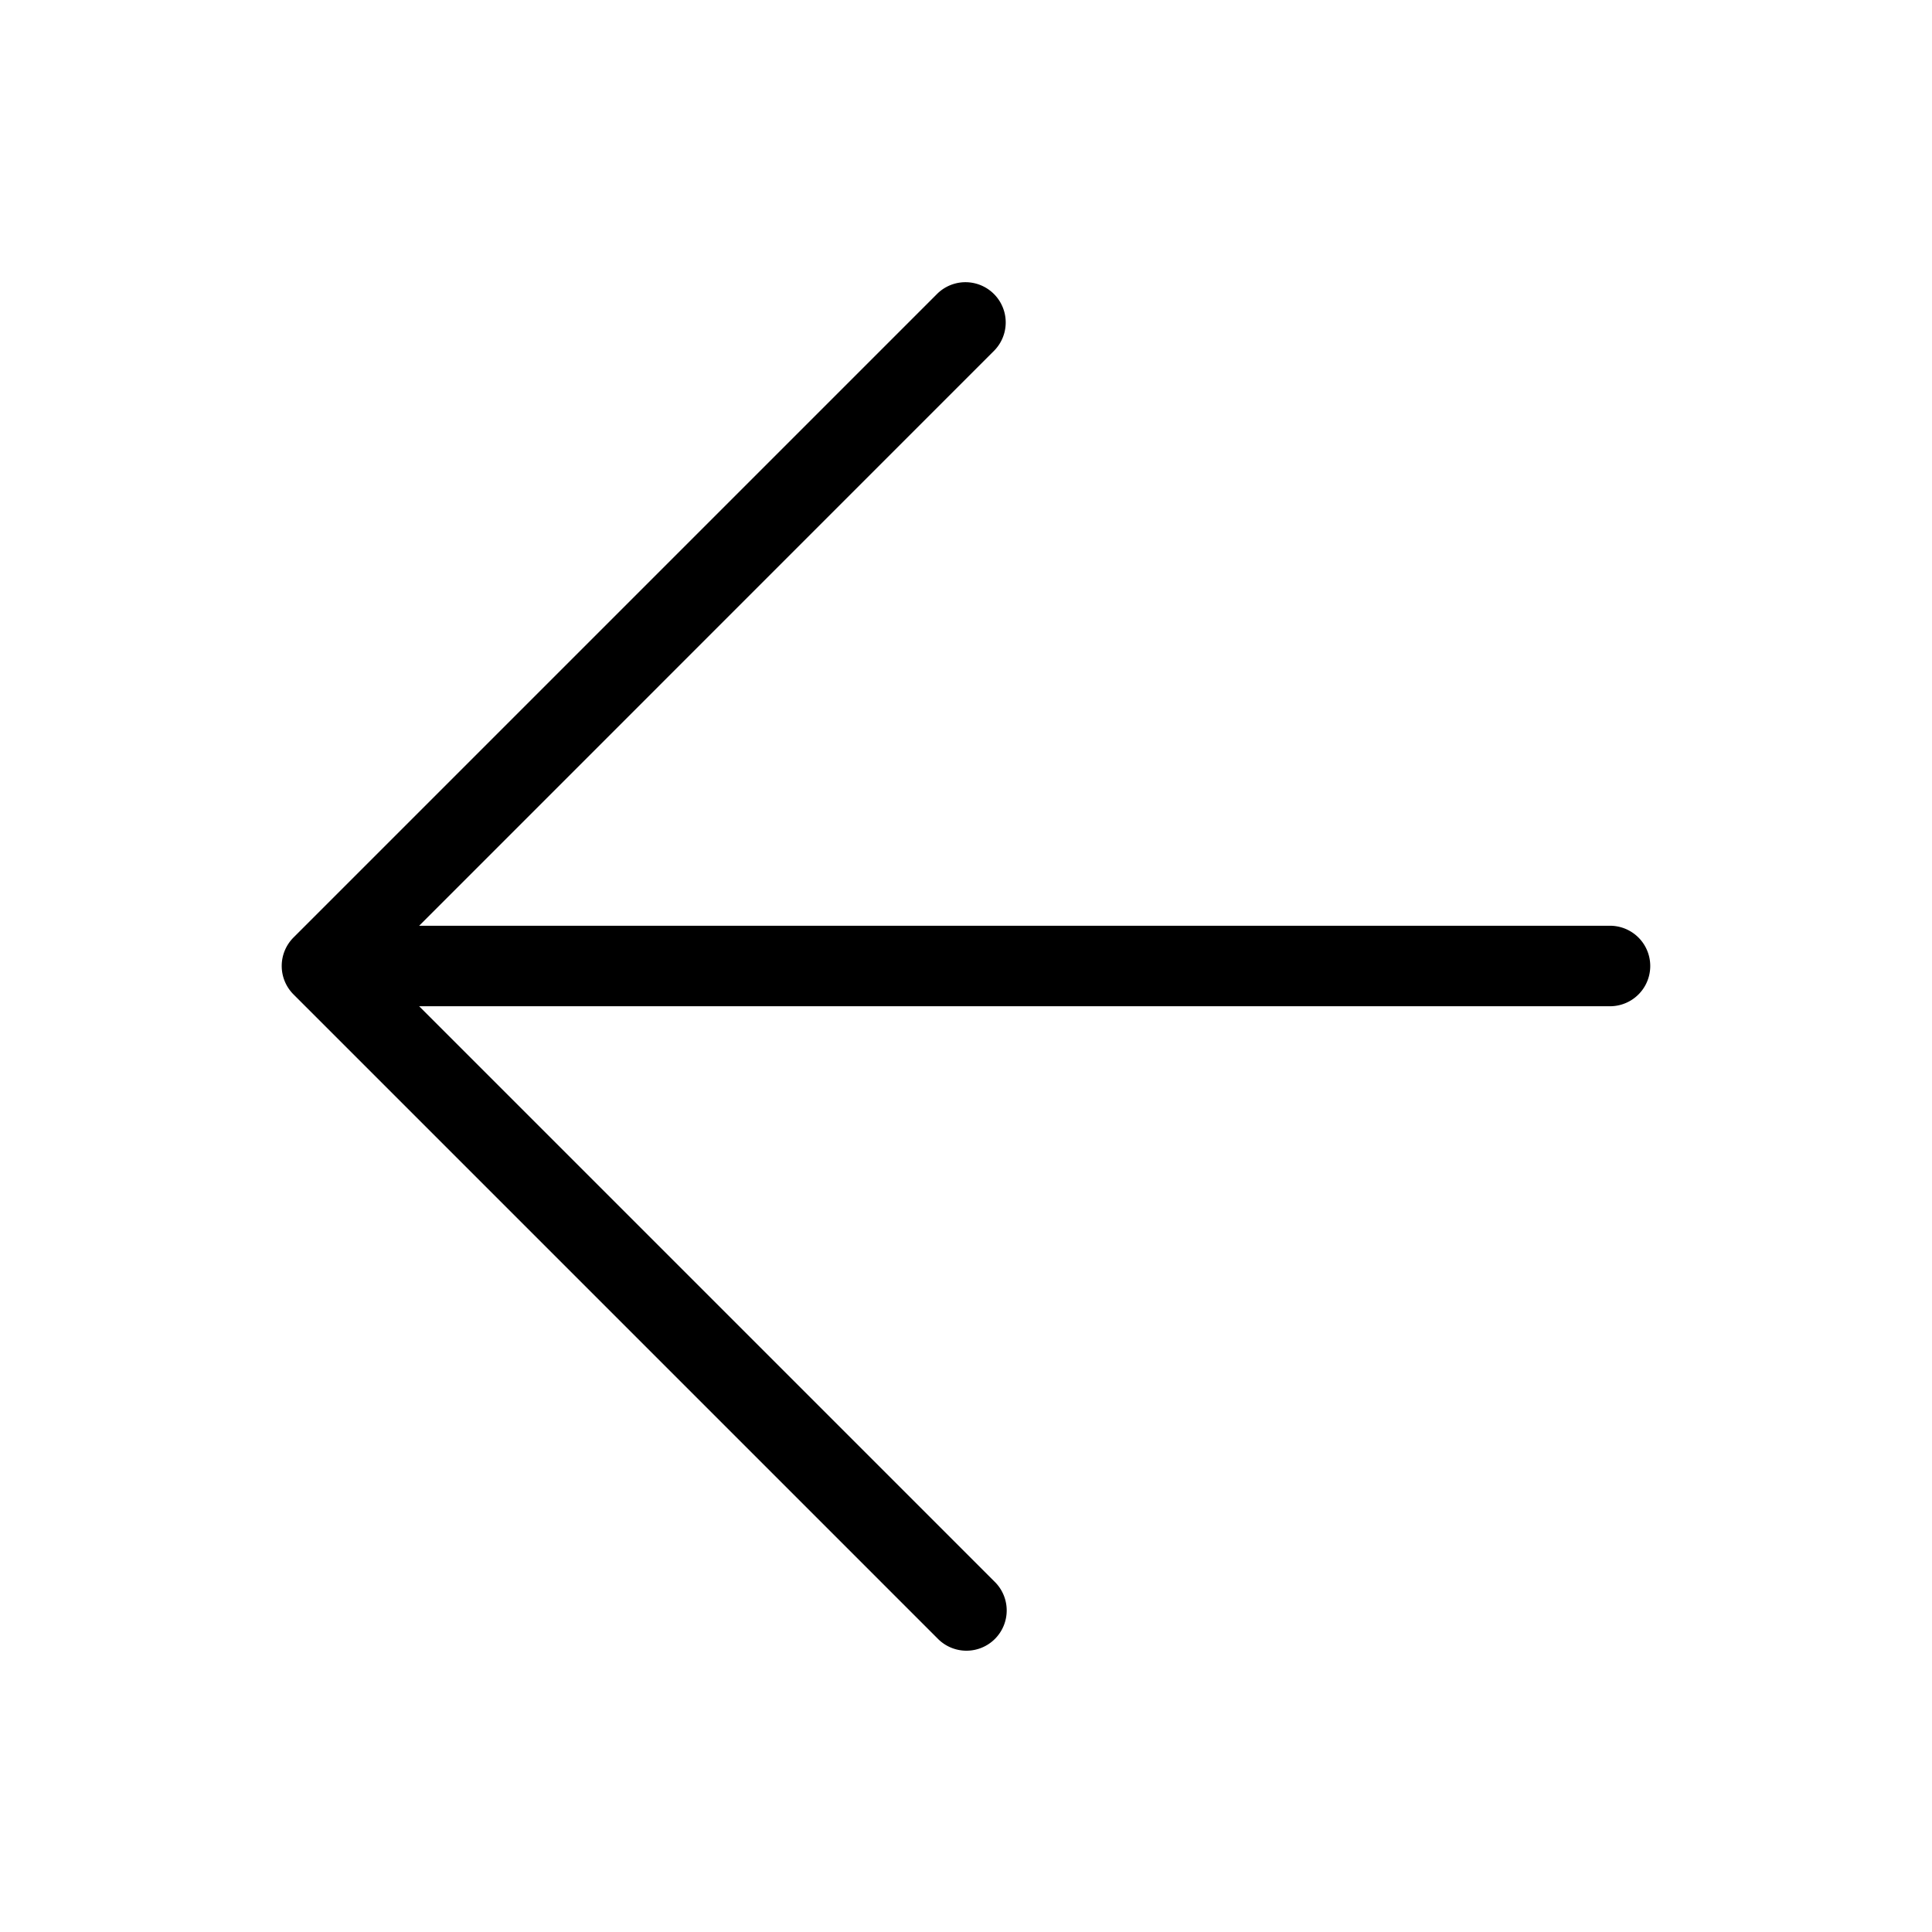<svg xmlns="http://www.w3.org/2000/svg" id="Layer_1" data-name="Layer 1" viewBox="0 0 24 24"><path d="M3.646,11.646l8-8a.5.5,0,0,1,.707.707L5.207,11.5H20a.5.5,0,0,1,0,1H5.207l7.146,7.146a.5.5,0,1,1-.707.707l-8-8A.5.5,0,0,1,3.646,11.646Z"></path></svg>